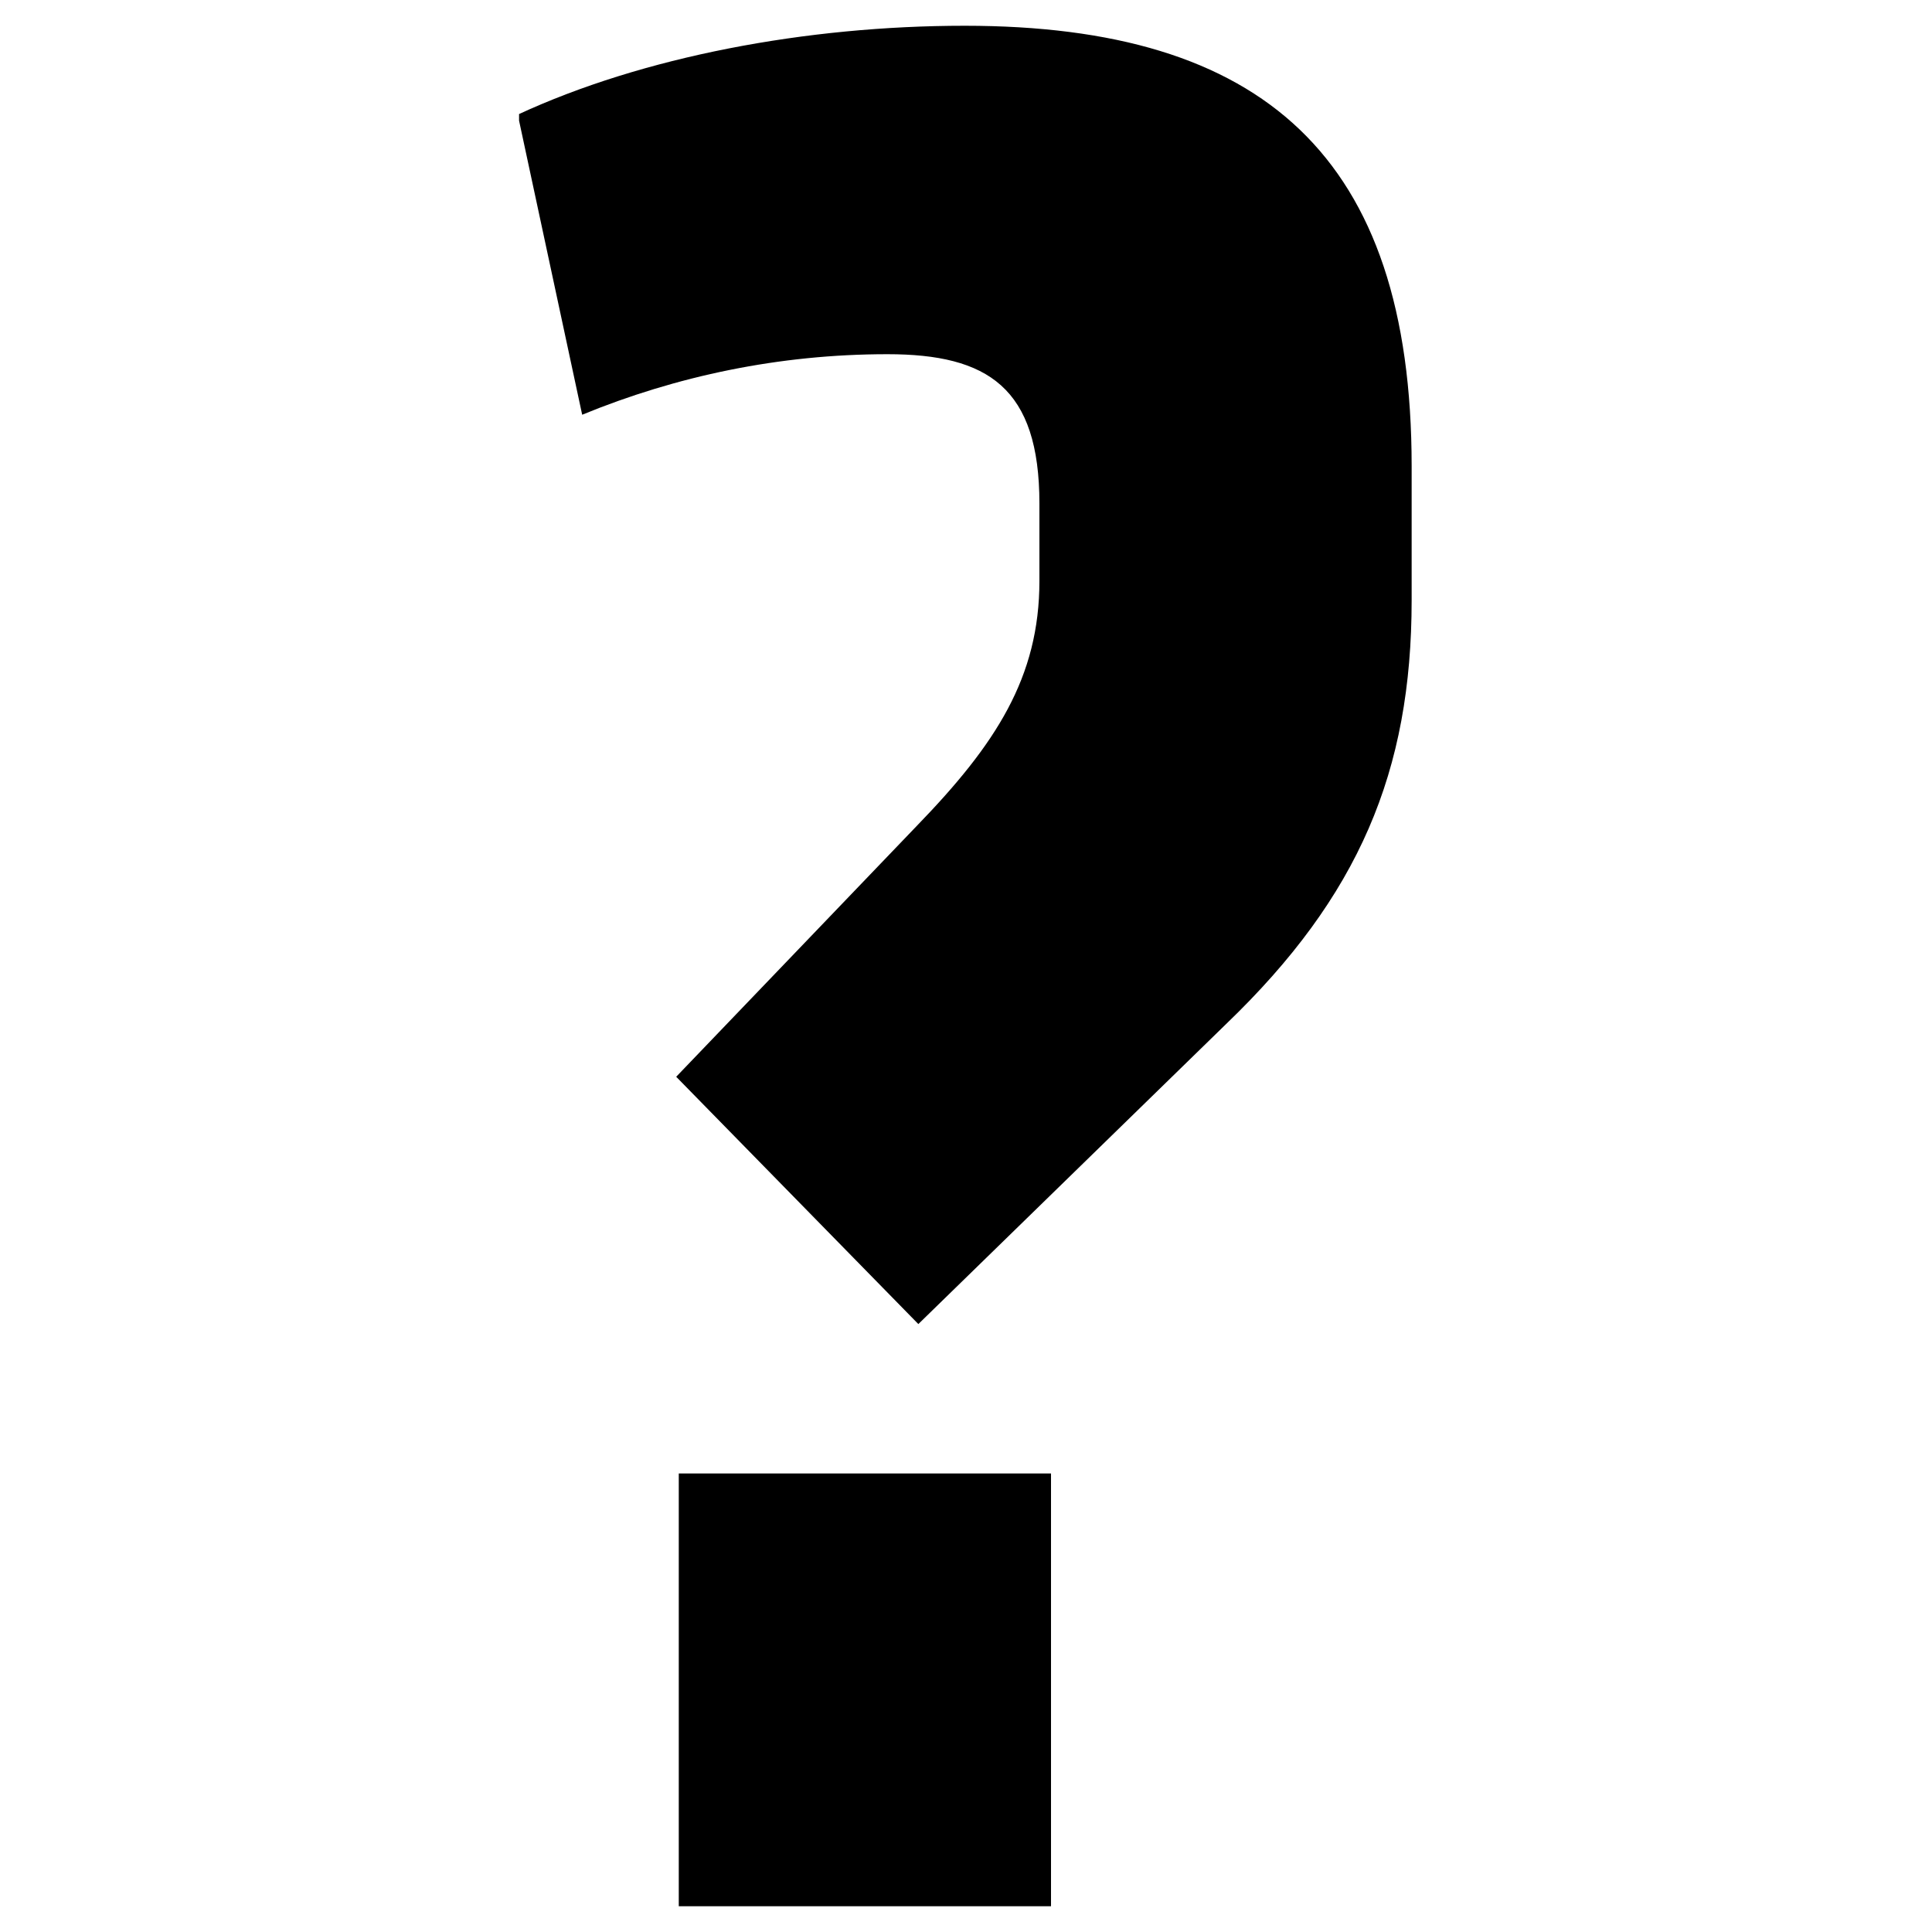 <?xml version="1.0" encoding="utf-8"?>
<!-- Generator: Adobe Illustrator 27.9.0, SVG Export Plug-In . SVG Version: 6.00 Build 0)  -->
<svg version="1.1" id="Ebene_1" xmlns="http://www.w3.org/2000/svg" xmlns:xlink="http://www.w3.org/1999/xlink" x="0px" y="0px"
	 width="150px" height="150px" viewBox="0 0 150 150" style="enable-background:new 0 0 150 150;" xml:space="preserve">
<style type="text/css">
	.st0{fill:none;}
	.st1{clip-path:url(#SVGID_00000006703014907412043140000012944700579308269240_);}
</style>
<g>
	<g>
		<g>
			<rect id="SVGID_1_" x="40.3" y="2" class="st0" width="69.3" height="146"/>
		</g>
		<g>
			<g>
				<defs>
					<rect id="SVGID_00000024703637222444625950000005767793393465701556_" x="40.3" y="2" width="69.3" height="146"/>
				</defs>
				<clipPath id="SVGID_00000100346697742431514910000002472482222789340813_">
					<use xlink:href="#SVGID_00000024703637222444625950000005767793393465701556_"  style="overflow:visible;"/>
				</clipPath>
				<path style="clip-path:url(#SVGID_00000100346697742431514910000002472482222789340813_);" d="M52.7,148h28.9v-33.6H52.7V148z
					 M71.3,102.8l23.9-23.3c10.3-9.9,14.4-19.6,14.4-32.9V36.2C109.6,12.1,98,2,74.9,2c-12.3,0-25,2.4-34.7,6.9l5,23.3
					c7.3-3,15.3-4.7,23.7-4.7c7.8,0,11.8,2.6,11.8,11.6v6c0,7.5-3.4,12.7-9.5,19L52.5,83.6L71.3,102.8z"/>
			</g>
		</g>
	</g>
</g>
</svg>
